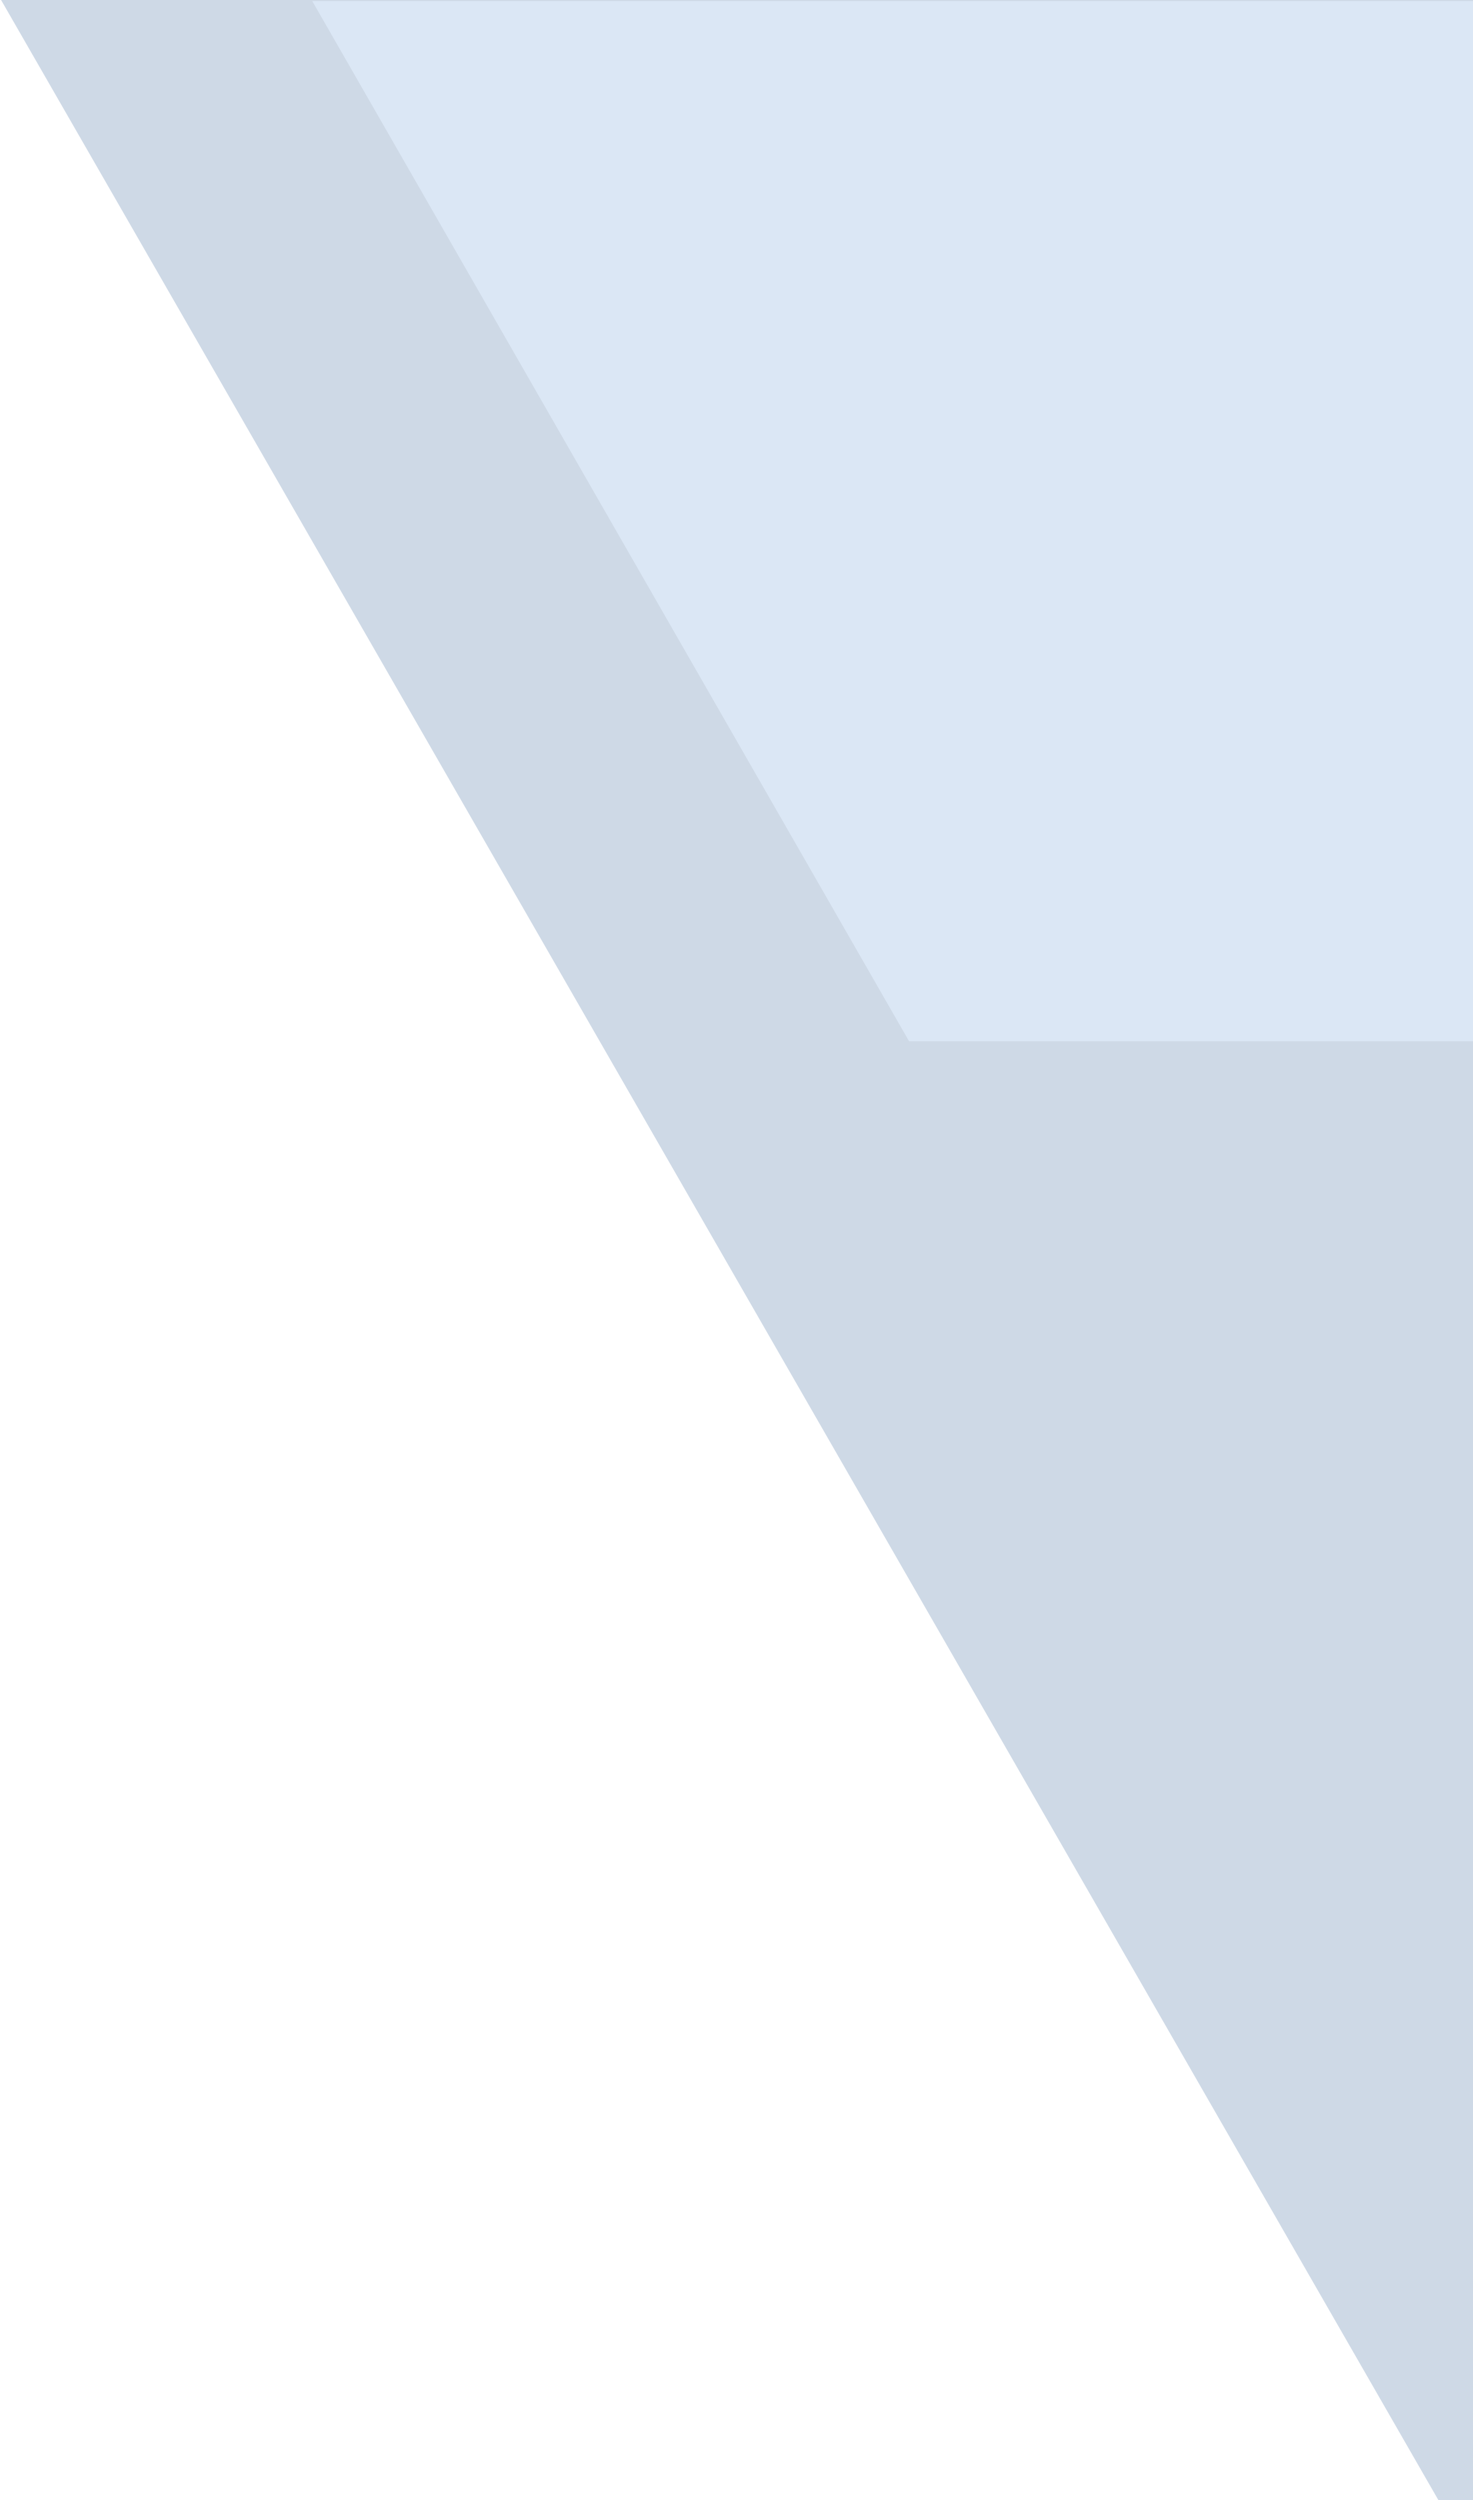 <svg width="684" height="1161" viewBox="0 0 684 1161" fill="none" xmlns="http://www.w3.org/2000/svg">
<path d="M692 1202.81L0.5 0H692V1202.81Z" fill="#CED9E6"/>
<path d="M422.128 483.5L145 0.5H692V483.5H422.128Z" fill="#DBE7F5"/>
</svg>
